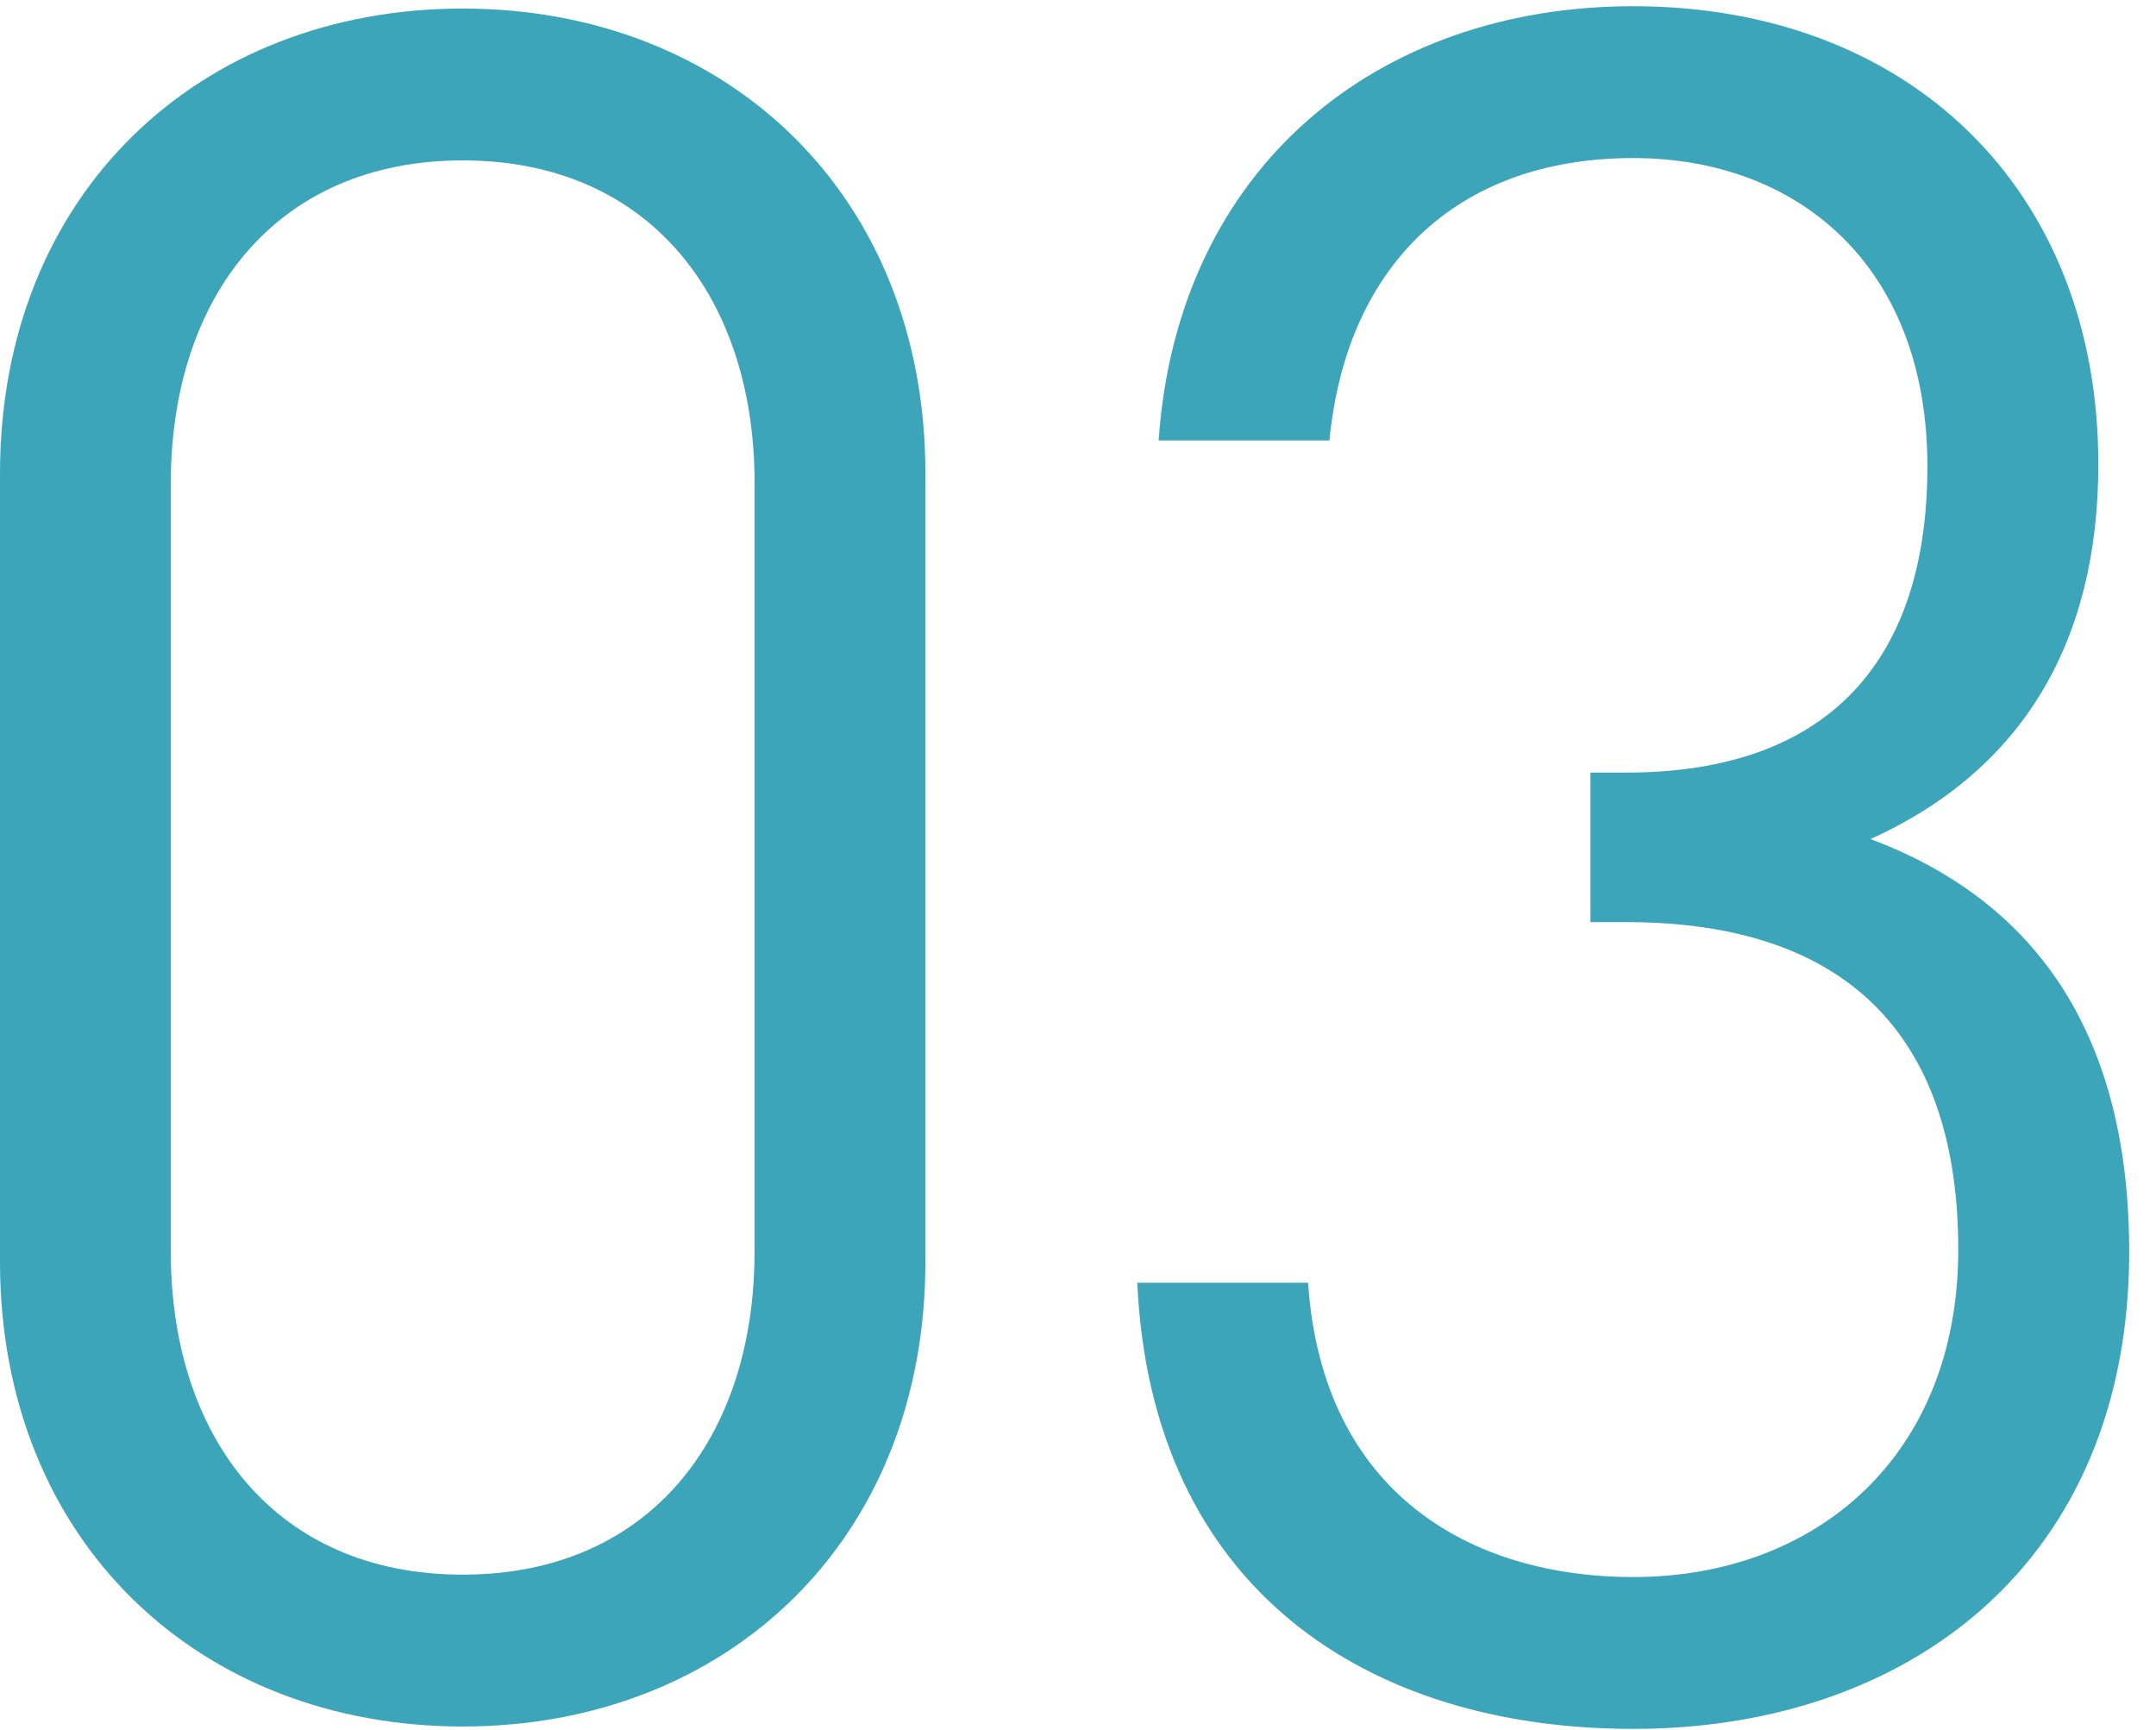<?xml version="1.0" encoding="utf-8"?>
<!-- Generator: Adobe Illustrator 22.1.0, SVG Export Plug-In . SVG Version: 6.00 Build 0)  -->
<svg version="1.1" id="レイヤー_1" xmlns="http://www.w3.org/2000/svg" xmlns:xlink="http://www.w3.org/1999/xlink" x="0px"
	 y="0px" width="35px" height="28.083px" viewBox="0 0 35 28.083" style="enable-background:new 0 0 35 28.083;"
	 xml:space="preserve">
<style type="text/css">
	.st0{fill:none;}
	.st1{fill:#3DA5BA;}
</style>
<rect y="0.083" class="st0" width="35" height="28"/>
<g>
	<path class="st1" d="M7.511,28.027C3.235,28.027,0,25.023,0,20.478V7.689c0-4.545,3.235-7.55,7.511-7.55s7.512,3.004,7.512,7.55
		v12.789C15.023,25.023,11.787,28.027,7.511,28.027z M12.25,7.843c0-3.005-1.695-5.239-4.738-5.239S2.773,4.838,2.773,7.843v12.481
		c0,3.004,1.695,5.238,4.738,5.238s4.738-2.234,4.738-5.238V7.843z"/>
	<path class="st1" d="M26.513,28.066c-4.314,0-7.82-2.273-8.051-7.242h2.773c0.231,3.428,2.658,4.777,5.278,4.777
		c2.966,0,5.277-1.965,5.277-5.316c0-3.313-1.656-5.316-5.393-5.316h-0.578v-2.427h0.578c3.351,0,4.892-1.888,4.892-4.969
		c0-3.274-2.118-5.007-4.776-5.007c-2.889,0-4.661,1.772-4.931,4.584h-2.773c0.308-4.43,3.544-7.049,7.705-7.049
		c4.468,0,7.55,2.966,7.55,7.434c0,2.889-1.233,4.969-3.698,6.086c2.773,1.04,4.199,3.274,4.199,6.703
		C34.563,25.369,30.98,28.066,26.513,28.066z"/>
</g>
</svg>
